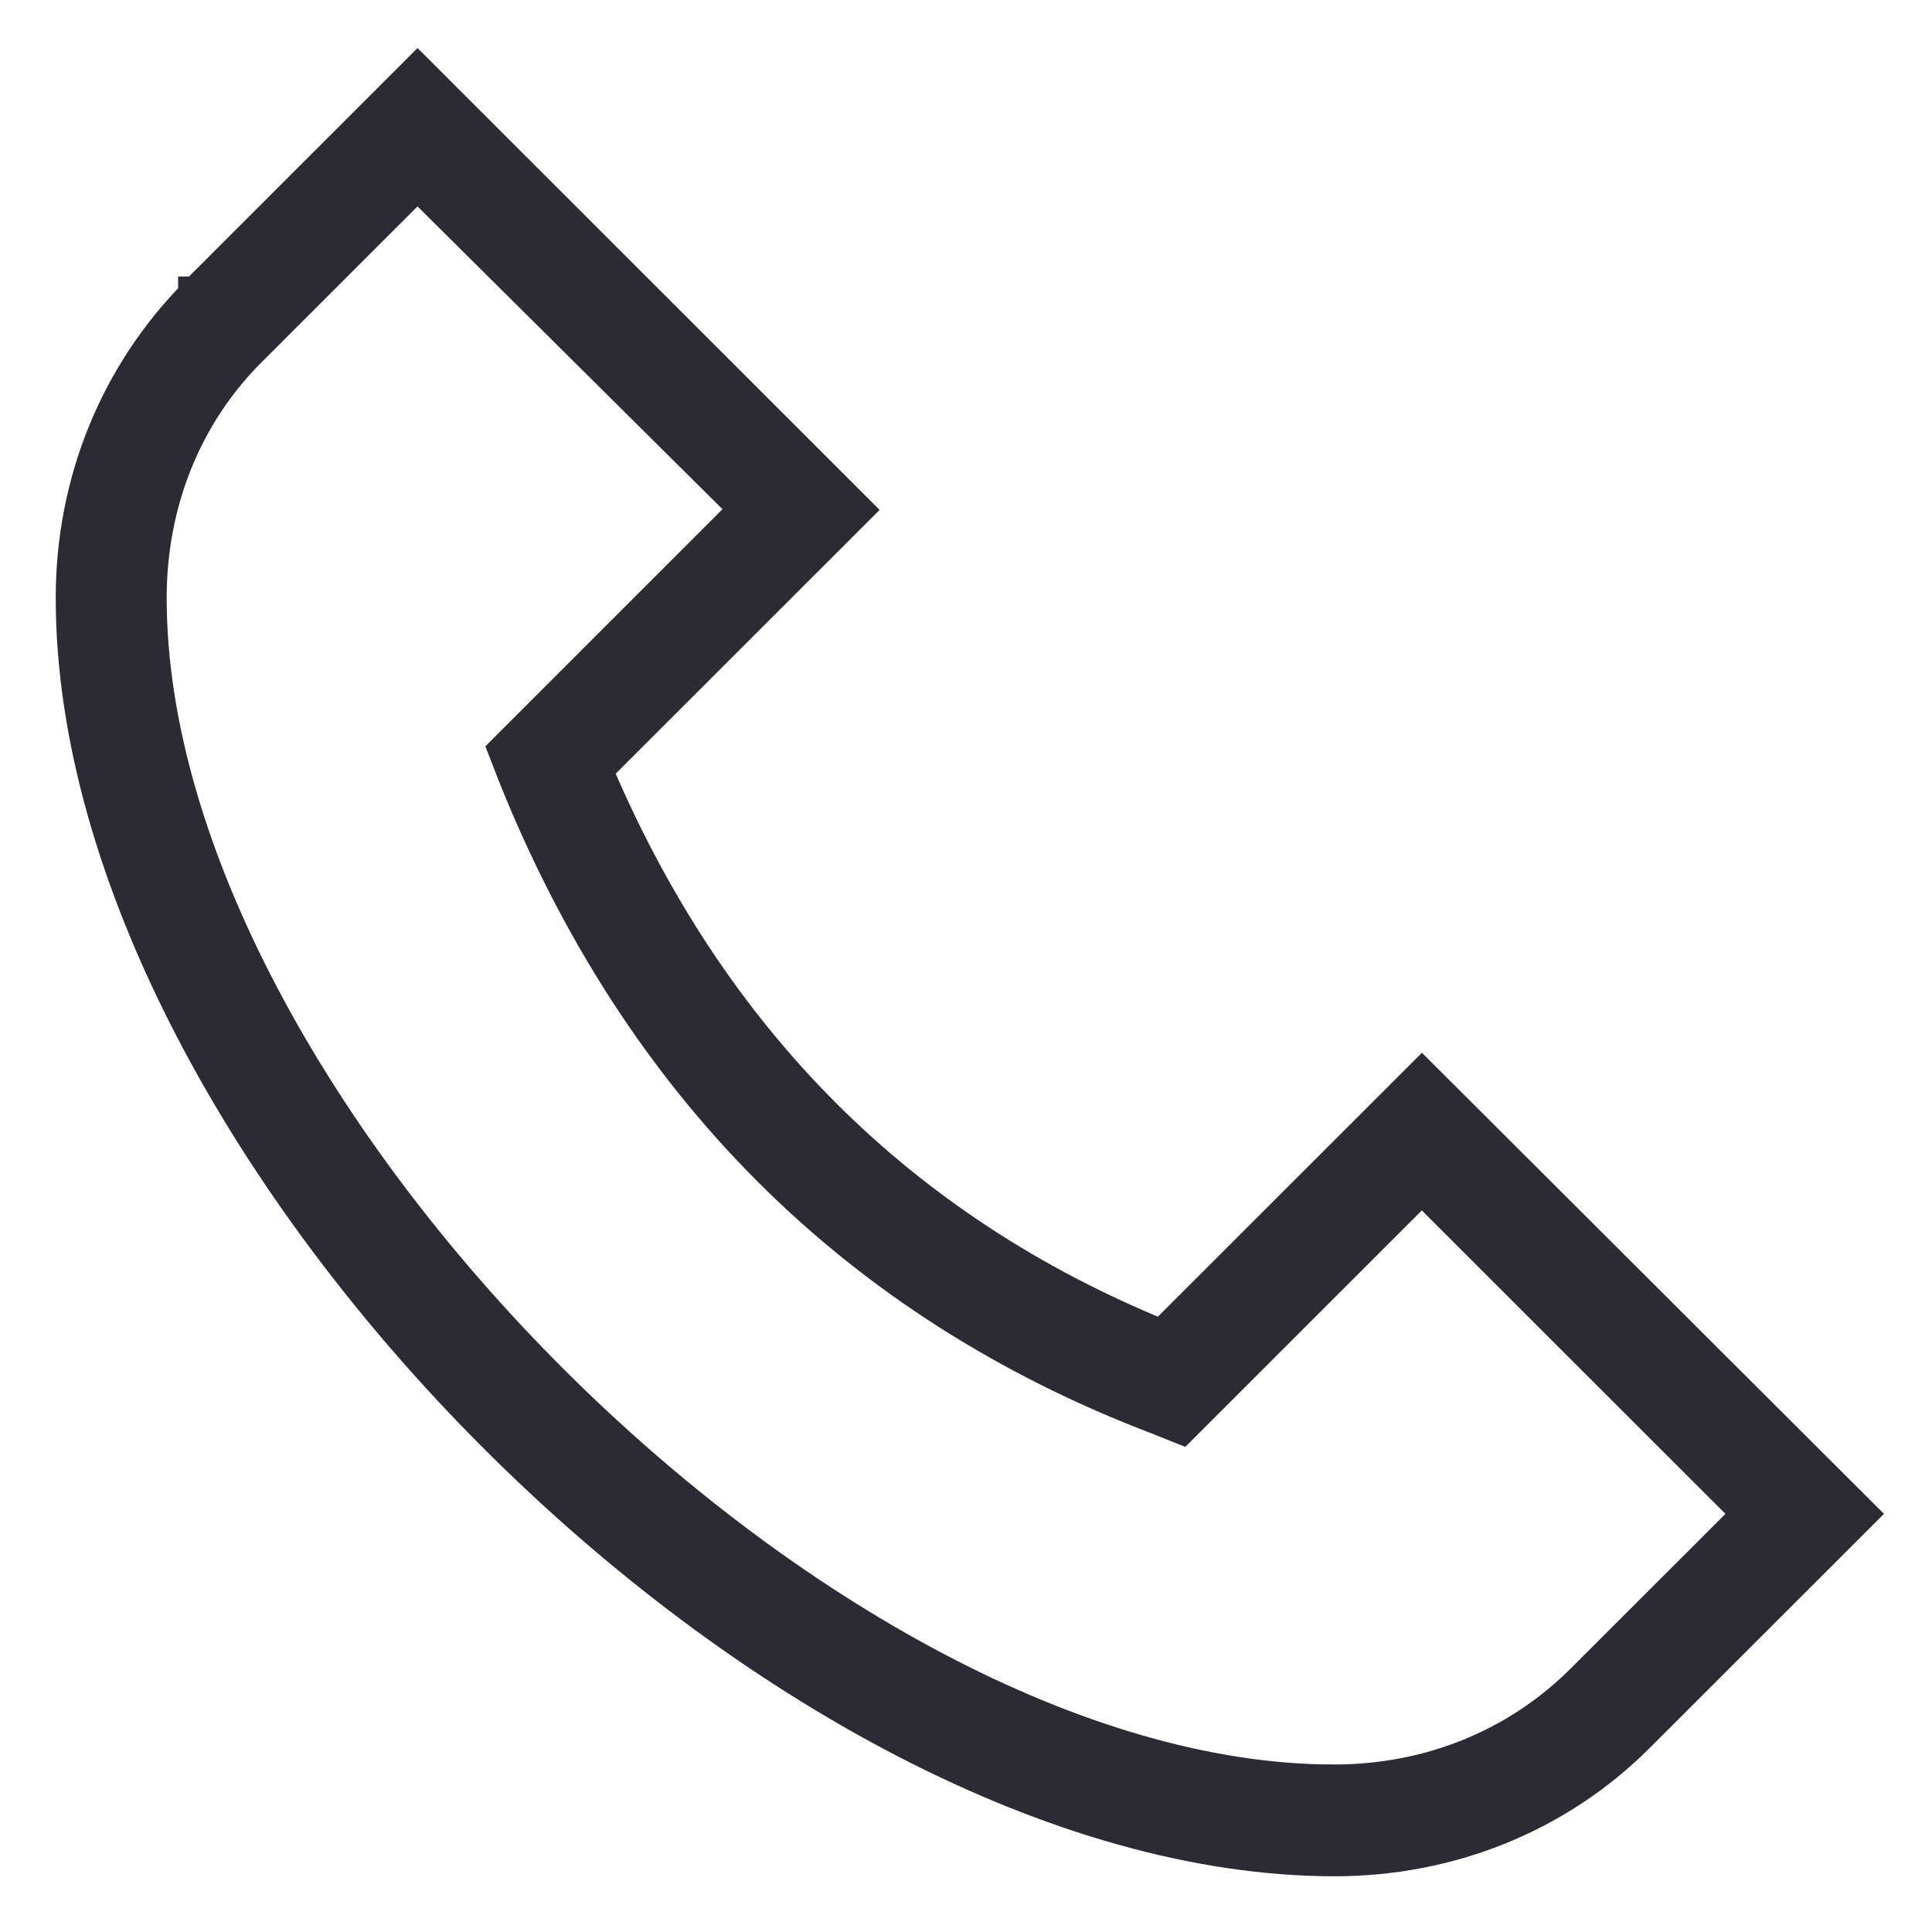 <svg width="26" height="26" viewBox="0 0 26 26" fill="none" xmlns="http://www.w3.org/2000/svg"><path d="M2.647 3.971L5.619 1l5.865 5.862-3.495 3.493c1.547 3.654 4.117 6.223 7.652 7.659l3.495-3.493L25 20.373l-2.972 2.97C20.963 24.409 19.518 25 17.96 25 10.51 25 1 15.494 1 8.046c0-1.555.592-3 1.657-4.075h-.01zM17.95 23.996c1.295 0 2.48-.482 3.364-1.365l2.26-2.258-4.44-4.437-3.243 3.242-.301-.12c-4.057-1.546-6.97-4.457-8.646-8.643l-.12-.31 3.253-3.253-4.459-4.427-2.26 2.259c-.883.873-1.365 2.068-1.365 3.362 0 6.856 9.098 15.95 15.957 15.95z" fill="#2A2B34" stroke="#2A2B34" stroke-width=".5"/></svg>
